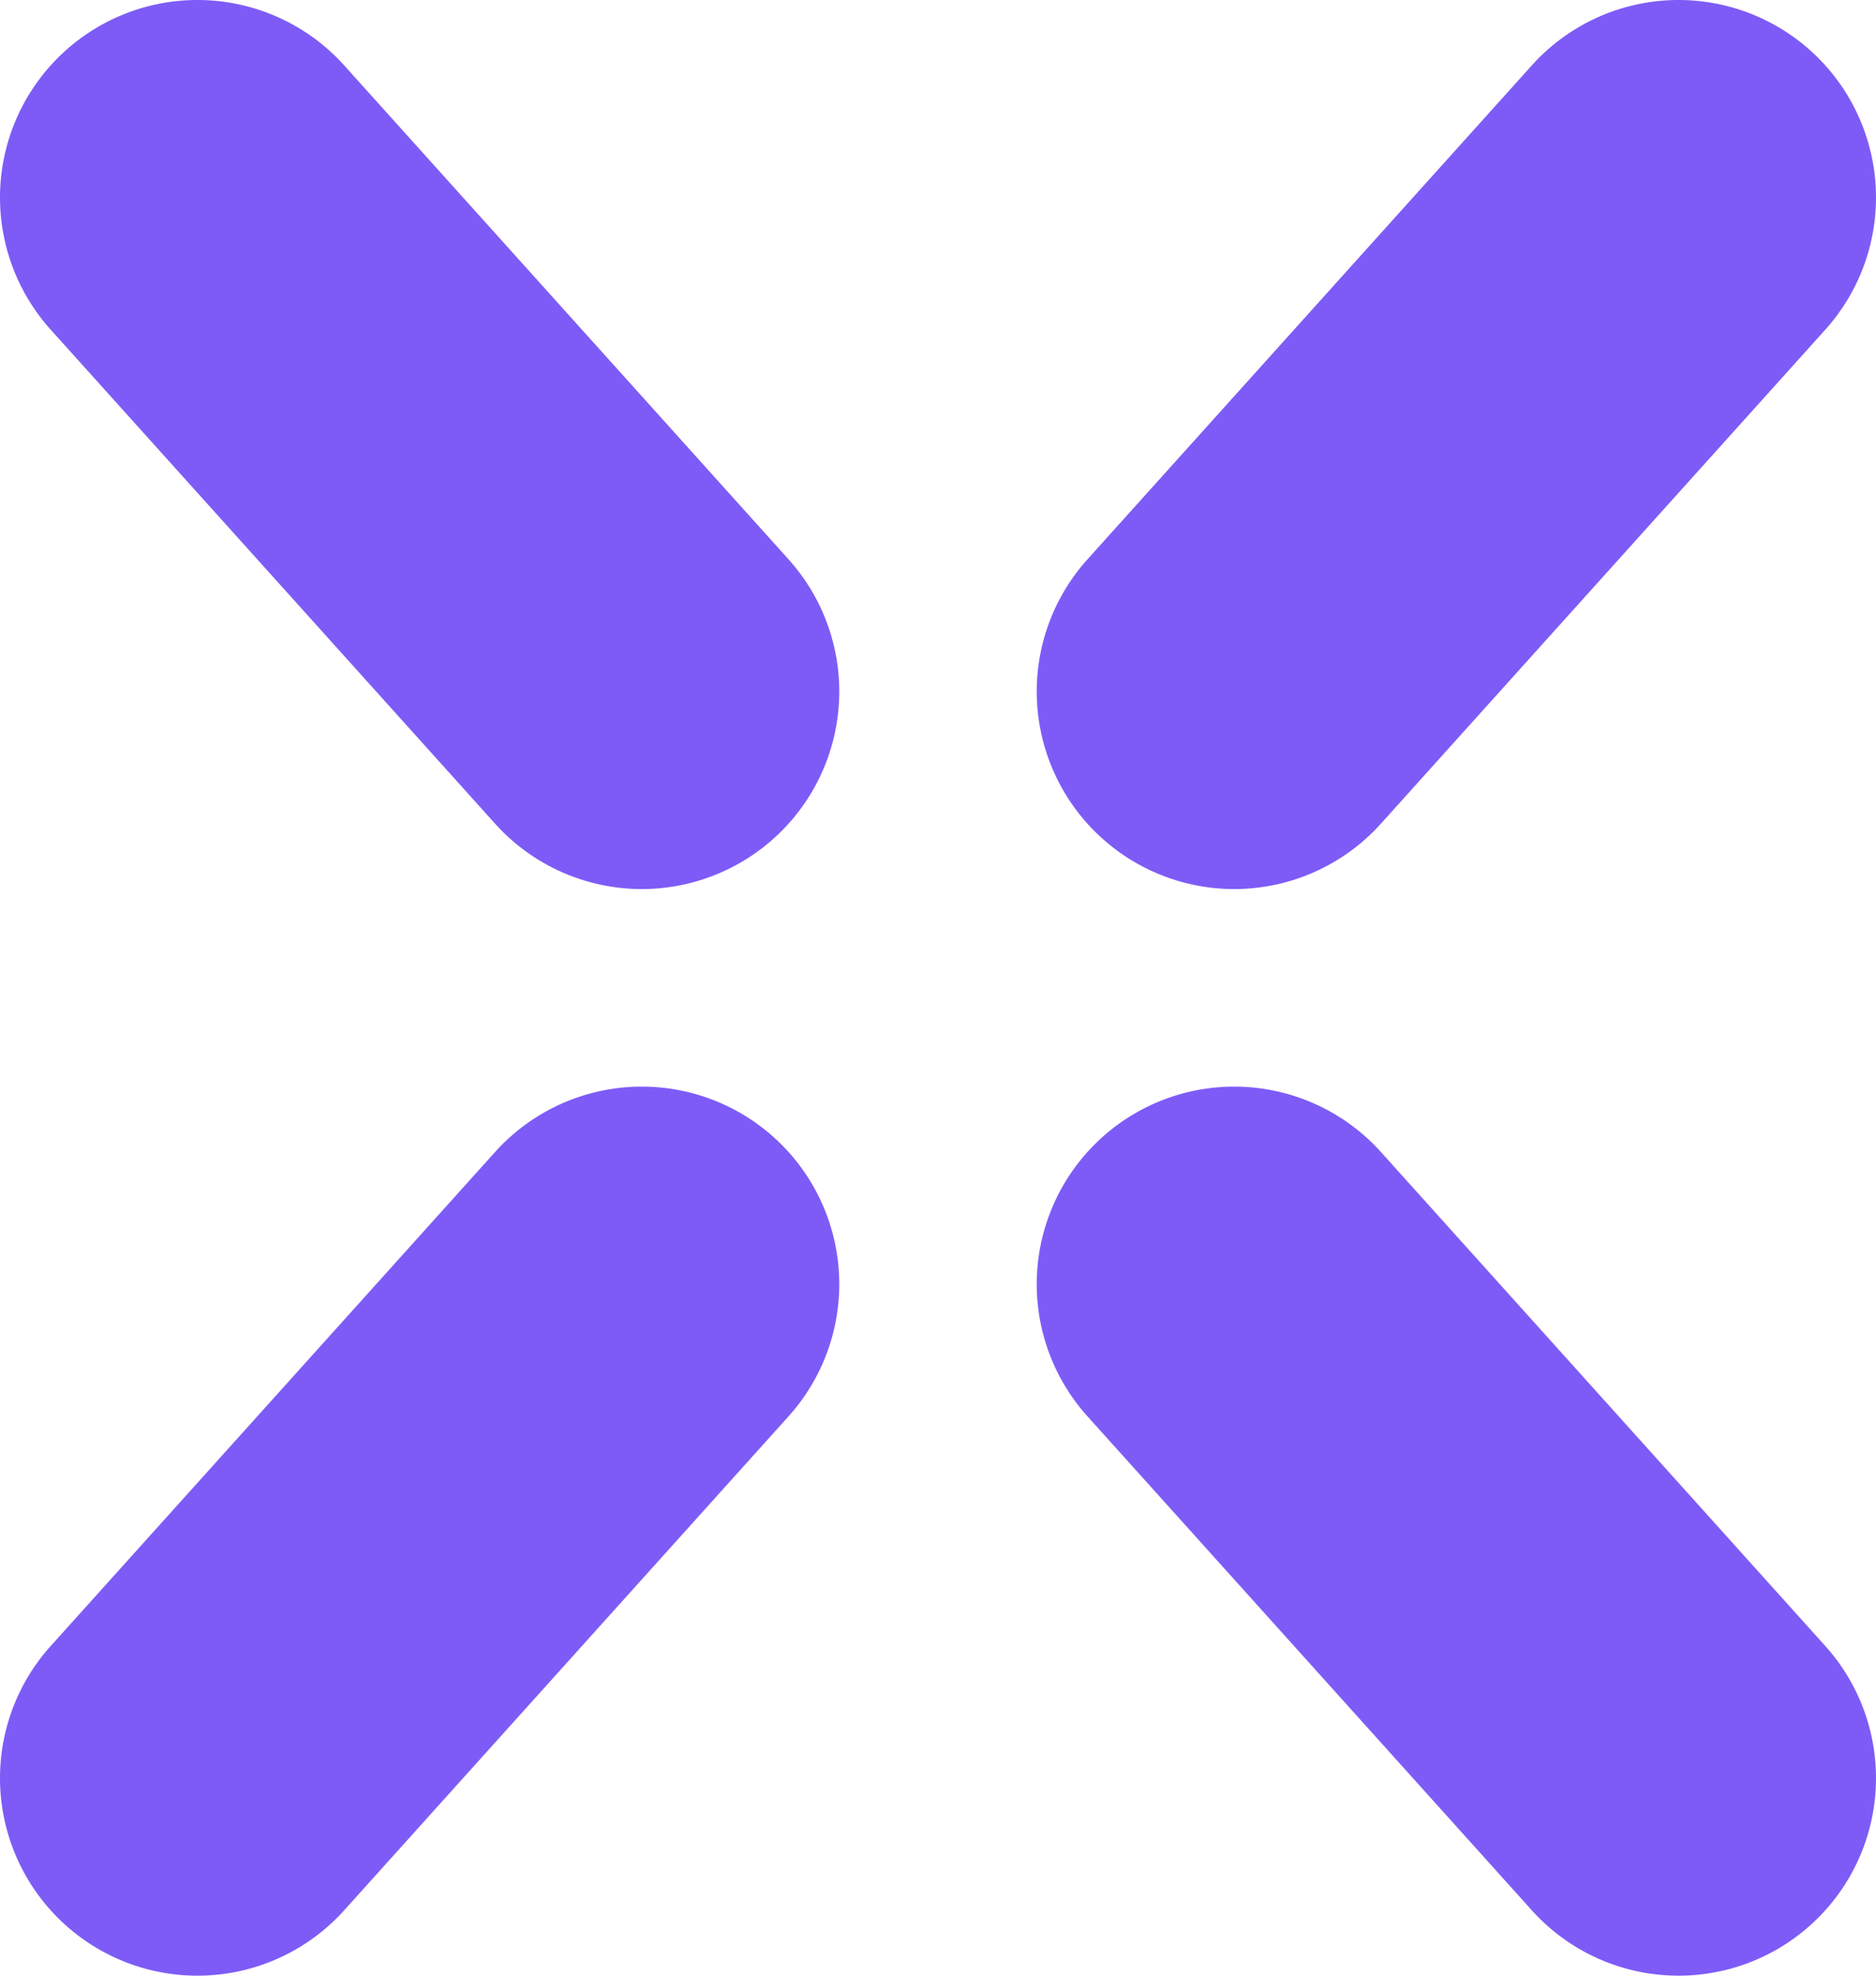 <svg xmlns="http://www.w3.org/2000/svg" viewBox="0 0 95 100"><title>&#x8D44;&#x6E90; 36</title><g fill="#7e5bf6"><path d="M39.93 28.31l-22.5-25A10 10 0 0 0 10 0 10 10 0 0 0 0 10a10 10 0 0 0 2.57 6.69l22.5 25A10 10 0 0 0 32.5 45a10 10 0 0 0 10-10 10 10 0 0 0-2.57-6.69zM55.07 28.31l22.5-25A10 10 0 0 1 85 0a10 10 0 0 1 10 10 10 10 0 0 1-2.57 6.69l-22.5 25A10 10 0 0 1 62.5 45a10 10 0 0 1-10-10 10 10 0 0 1 2.57-6.69zM39.93 71.69l-22.5 25A10 10 0 0 1 10 100 10 10 0 0 1 0 90a10 10 0 0 1 2.57-6.69l22.5-25A10 10 0 0 1 32.5 55a10 10 0 0 1 10 10 10 10 0 0 1-2.57 6.69zM55.07 71.69l22.5 25A10 10 0 0 0 85 100a10 10 0 0 0 10-10 10 10 0 0 0-2.57-6.69l-22.5-25A10 10 0 0 0 62.5 55a10 10 0 0 0-10 10 10 10 0 0 0 2.57 6.69z"/></g></svg>